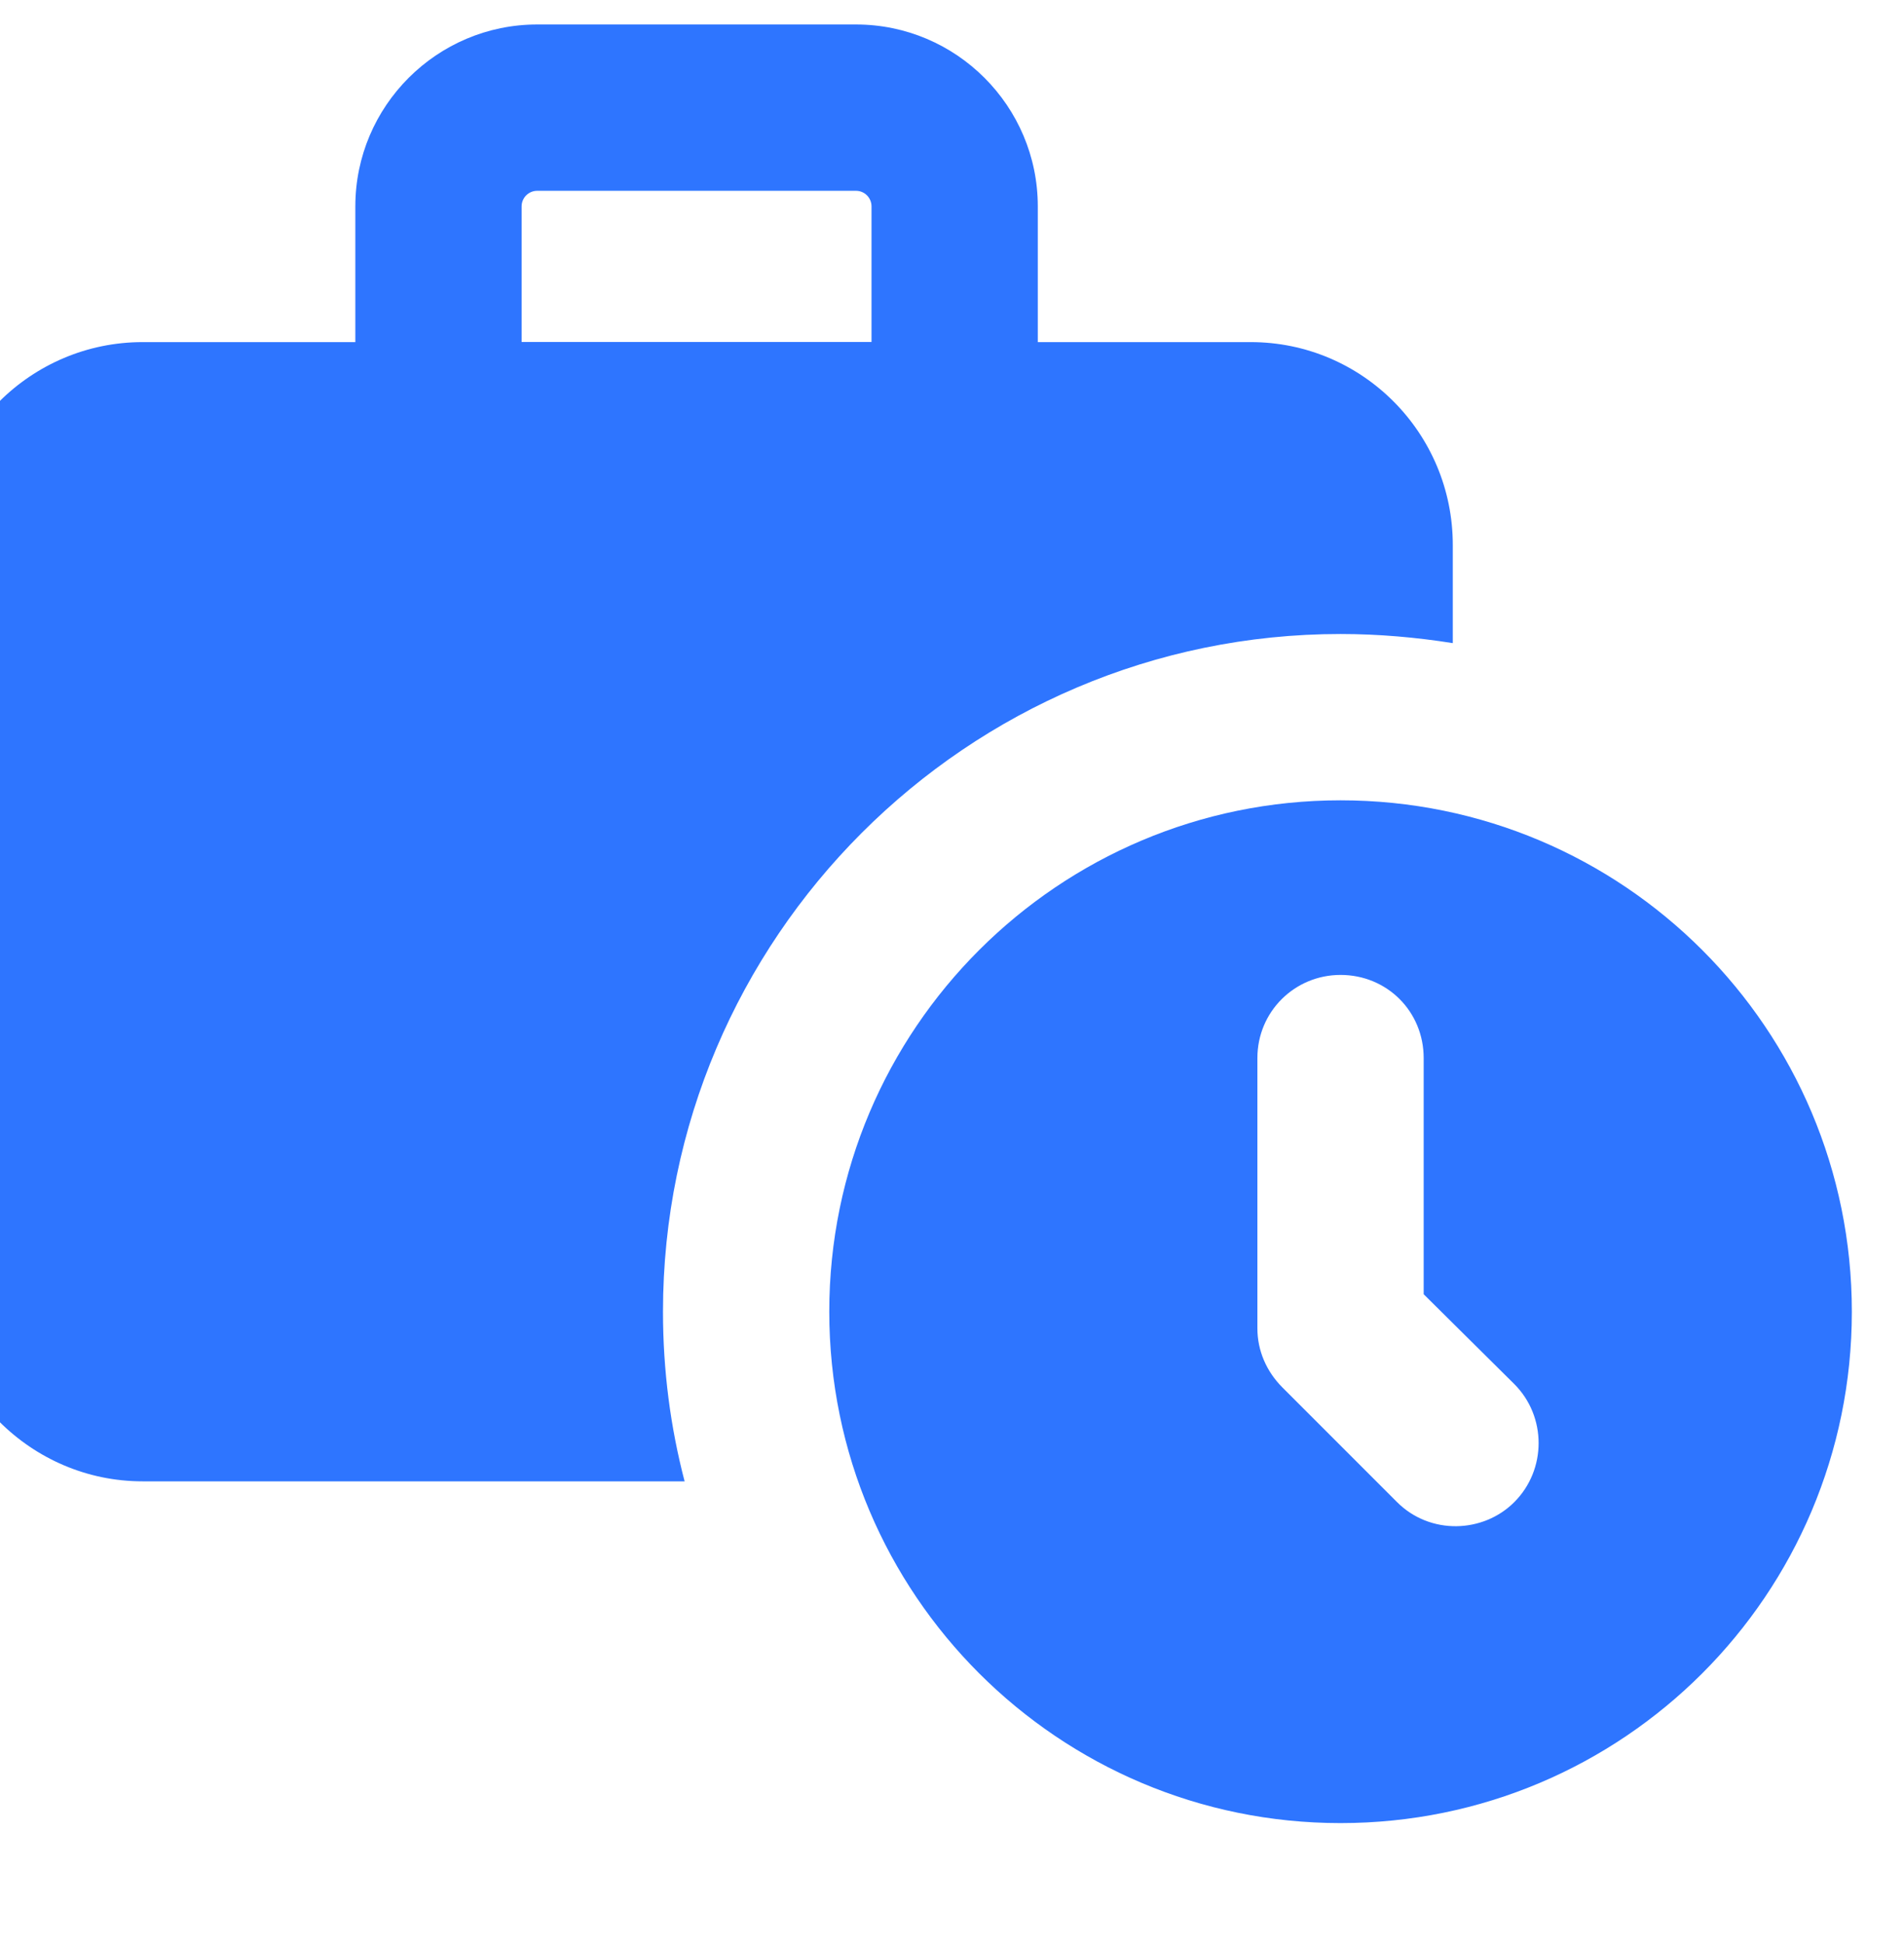 <svg width="48" height="49" viewBox="0 0 48 49" fill="none" xmlns="http://www.w3.org/2000/svg">
<g clip-path="url(#clip0_1102_571)">
<path d="M33.795 15.98C34.759 15.98 35.702 16.064 36.625 16.21V13.737C36.625 10.908 34.34 8.623 31.532 8.623H26.163V5.202C26.163 2.674 24.106 0.617 21.579 0.617H13.543C11.015 0.617 8.958 2.674 8.958 5.202V8.623H3.594C0.785 8.623 -1.52 10.908 -1.52 13.737V32.223C-1.52 35.031 0.785 37.337 3.594 37.337H17.259C16.903 35.974 16.714 34.549 16.714 33.061C16.714 23.651 24.385 15.98 33.795 15.98ZM13.15 5.202C13.15 4.985 13.326 4.809 13.543 4.809H21.579C21.796 4.809 21.971 4.985 21.971 5.202V8.619H13.15V5.202Z" fill="#2E75FF"/>
<path d="M33.795 20.172C26.69 20.172 20.906 25.936 20.906 33.061C20.906 40.187 26.69 45.951 33.795 45.951C40.921 45.951 46.685 40.187 46.685 33.061C46.685 25.936 40.921 20.172 33.795 20.172ZM38.175 37.861C37.39 38.647 36.053 38.693 35.22 37.861L32.328 34.969C31.93 34.57 31.699 34.046 31.699 33.48V26.669C31.699 25.495 32.642 24.573 33.795 24.573C34.969 24.573 35.891 25.495 35.891 26.669V32.621L38.175 34.885C38.993 35.702 38.993 37.044 38.175 37.861Z" fill="#2E75FF"/>
</g>
<defs>
<clipPath id="clip0_1102_571">
<rect width="48" height="48" fill="white" transform="translate(0 0.617)"/>
</clipPath>
</defs>
</svg>
